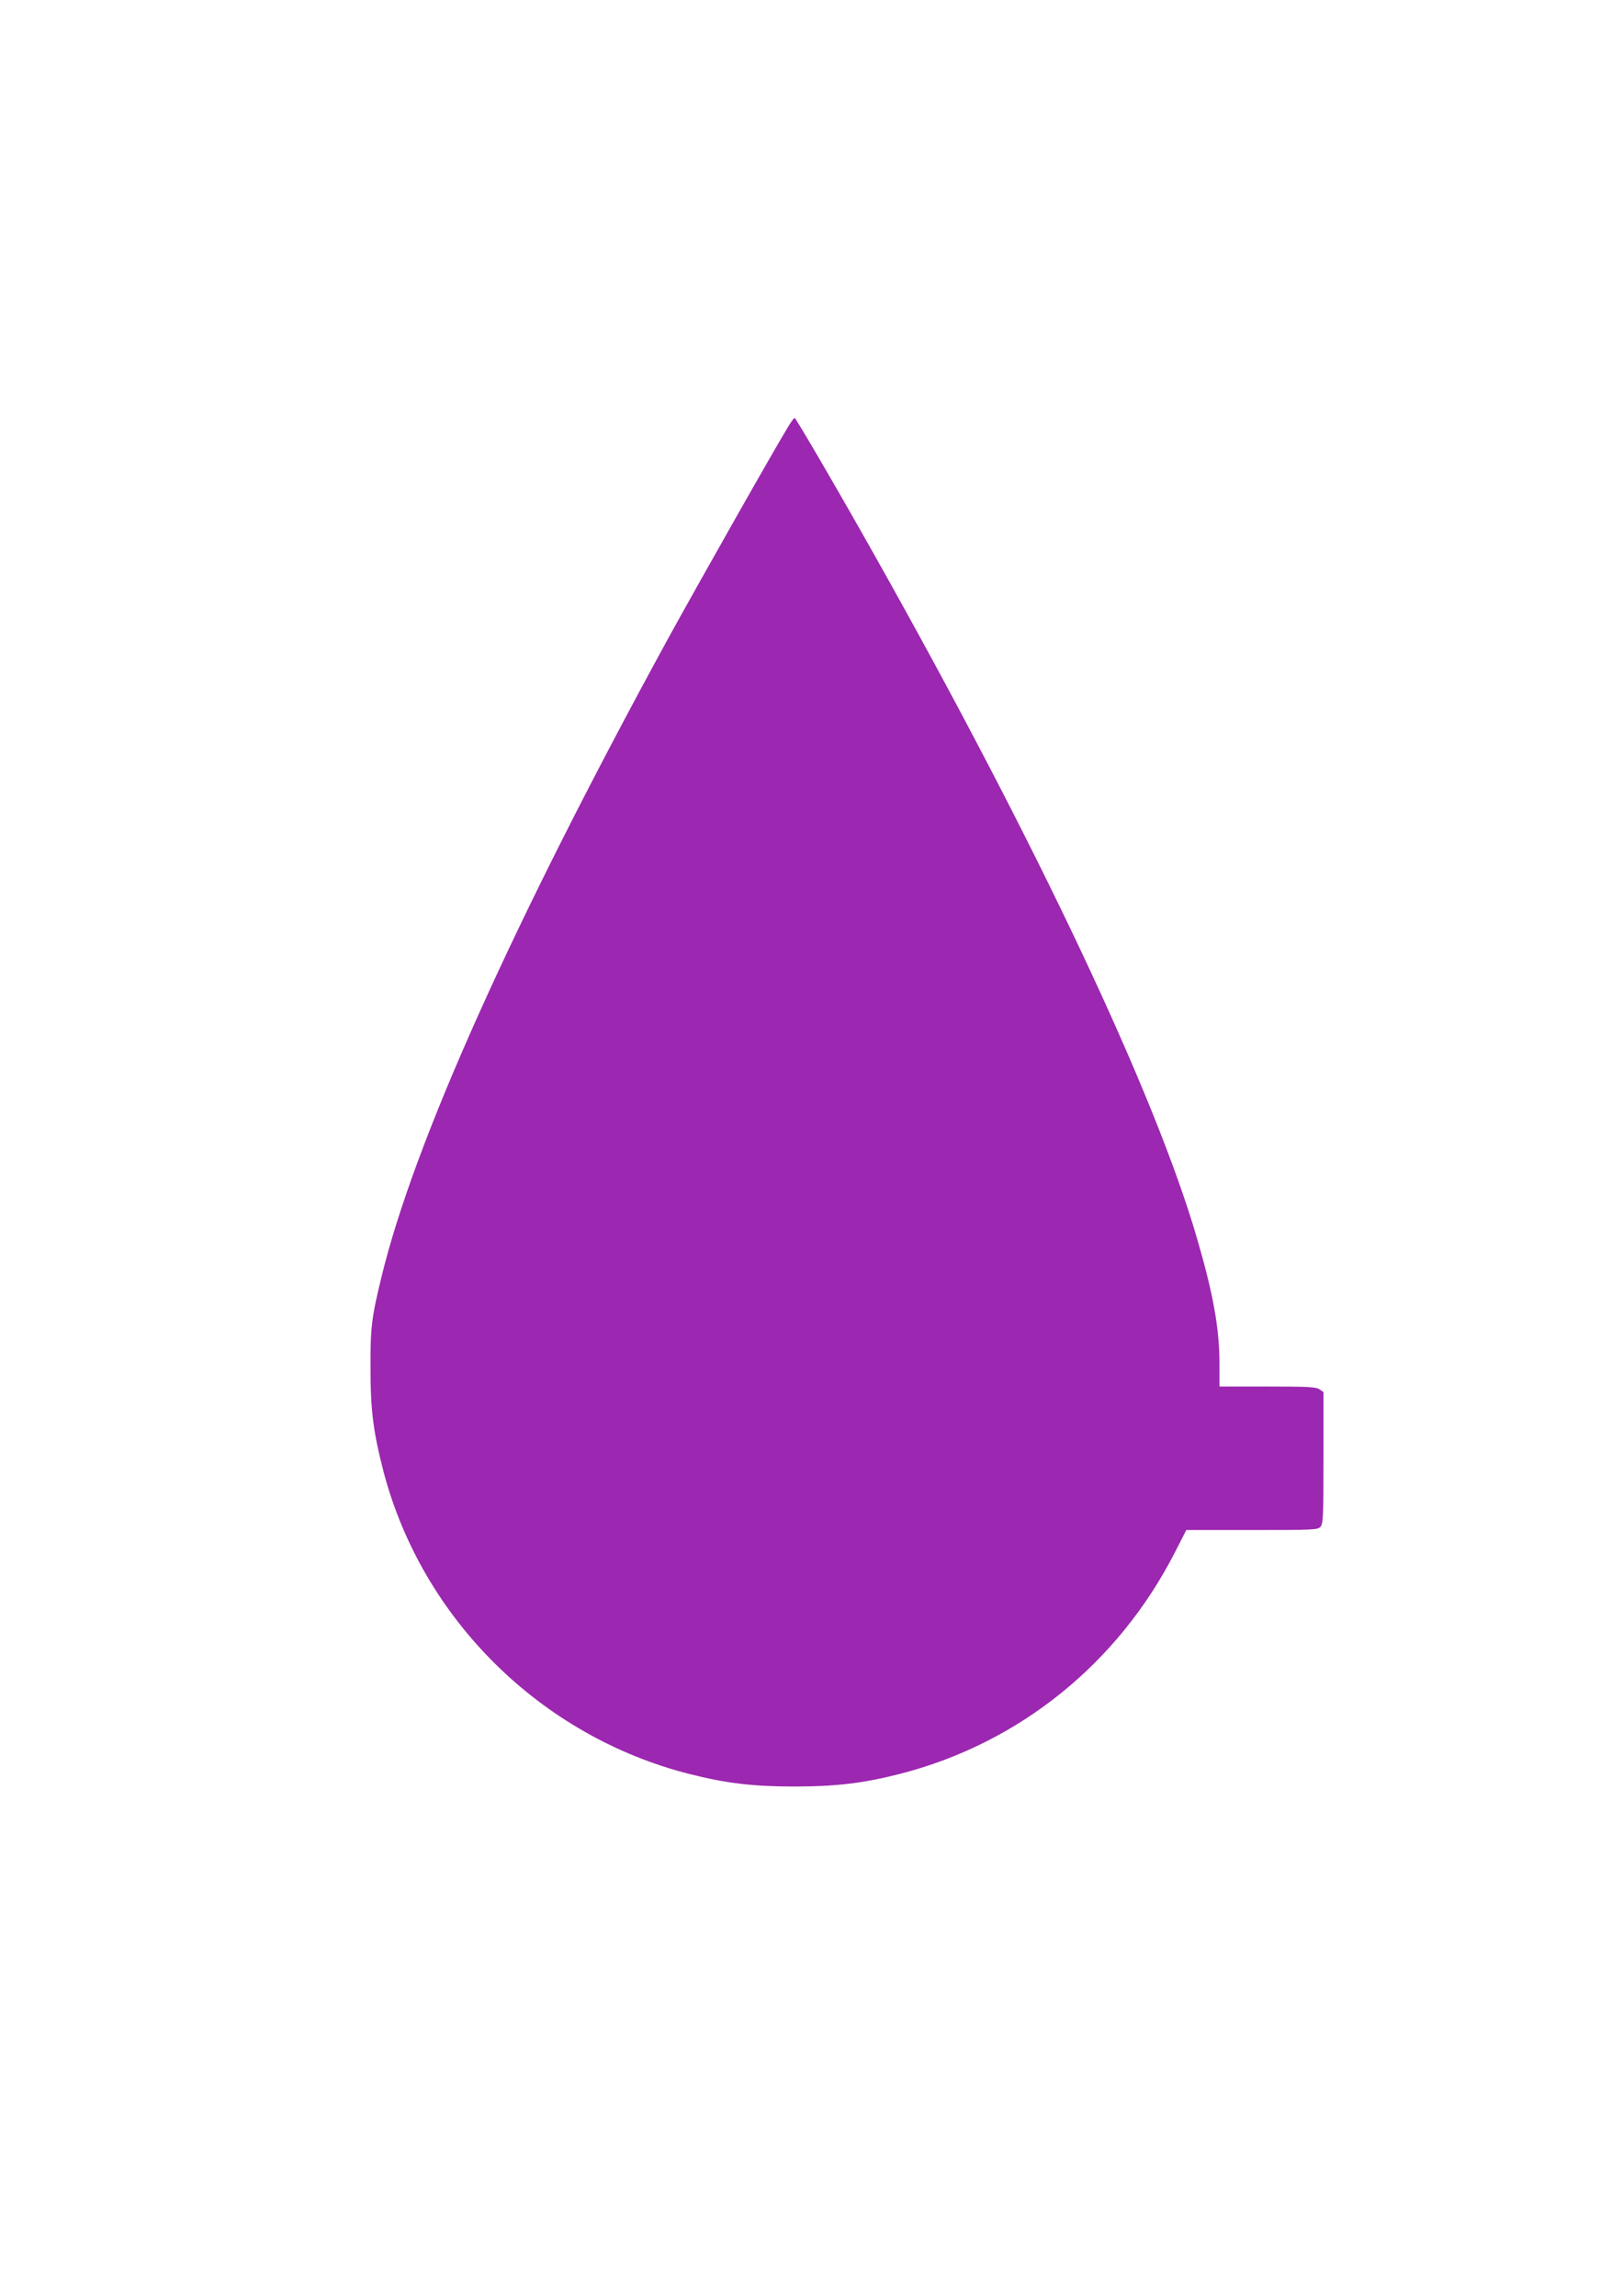 <?xml version="1.0" standalone="no"?>
<!DOCTYPE svg PUBLIC "-//W3C//DTD SVG 20010904//EN"
 "http://www.w3.org/TR/2001/REC-SVG-20010904/DTD/svg10.dtd">
<svg version="1.0" xmlns="http://www.w3.org/2000/svg"
 width="905pt" height="1280pt" viewBox="0 0 905 1280"
 preserveAspectRatio="xMidYMid meet">
<g transform="translate(0,1280) scale(0.1,-0.1)"
fill="#9c27b0" stroke="none">
<path d="M4396 10423 c-83 -136 -516 -901 -675 -1191 -864 -1582 -1414 -2807
-1594 -3552 -55 -225 -62 -282 -61 -510 0 -235 16 -356 73 -576 216 -820 877
-1474 1705 -1684 204 -52 357 -70 586 -70 229 0 382 18 586 70 664 169 1218
615 1535 1235 l64 125 366 0 c342 0 367 1 382 18 15 17 17 58 17 385 l0 366
-22 15 c-19 14 -64 16 -290 16 l-268 0 0 125 c0 196 -34 388 -125 700 -233
802 -888 2191 -1793 3800 -188 335 -444 775 -451 775 -4 0 -19 -21 -35 -47z"/>
</g>
</svg>
